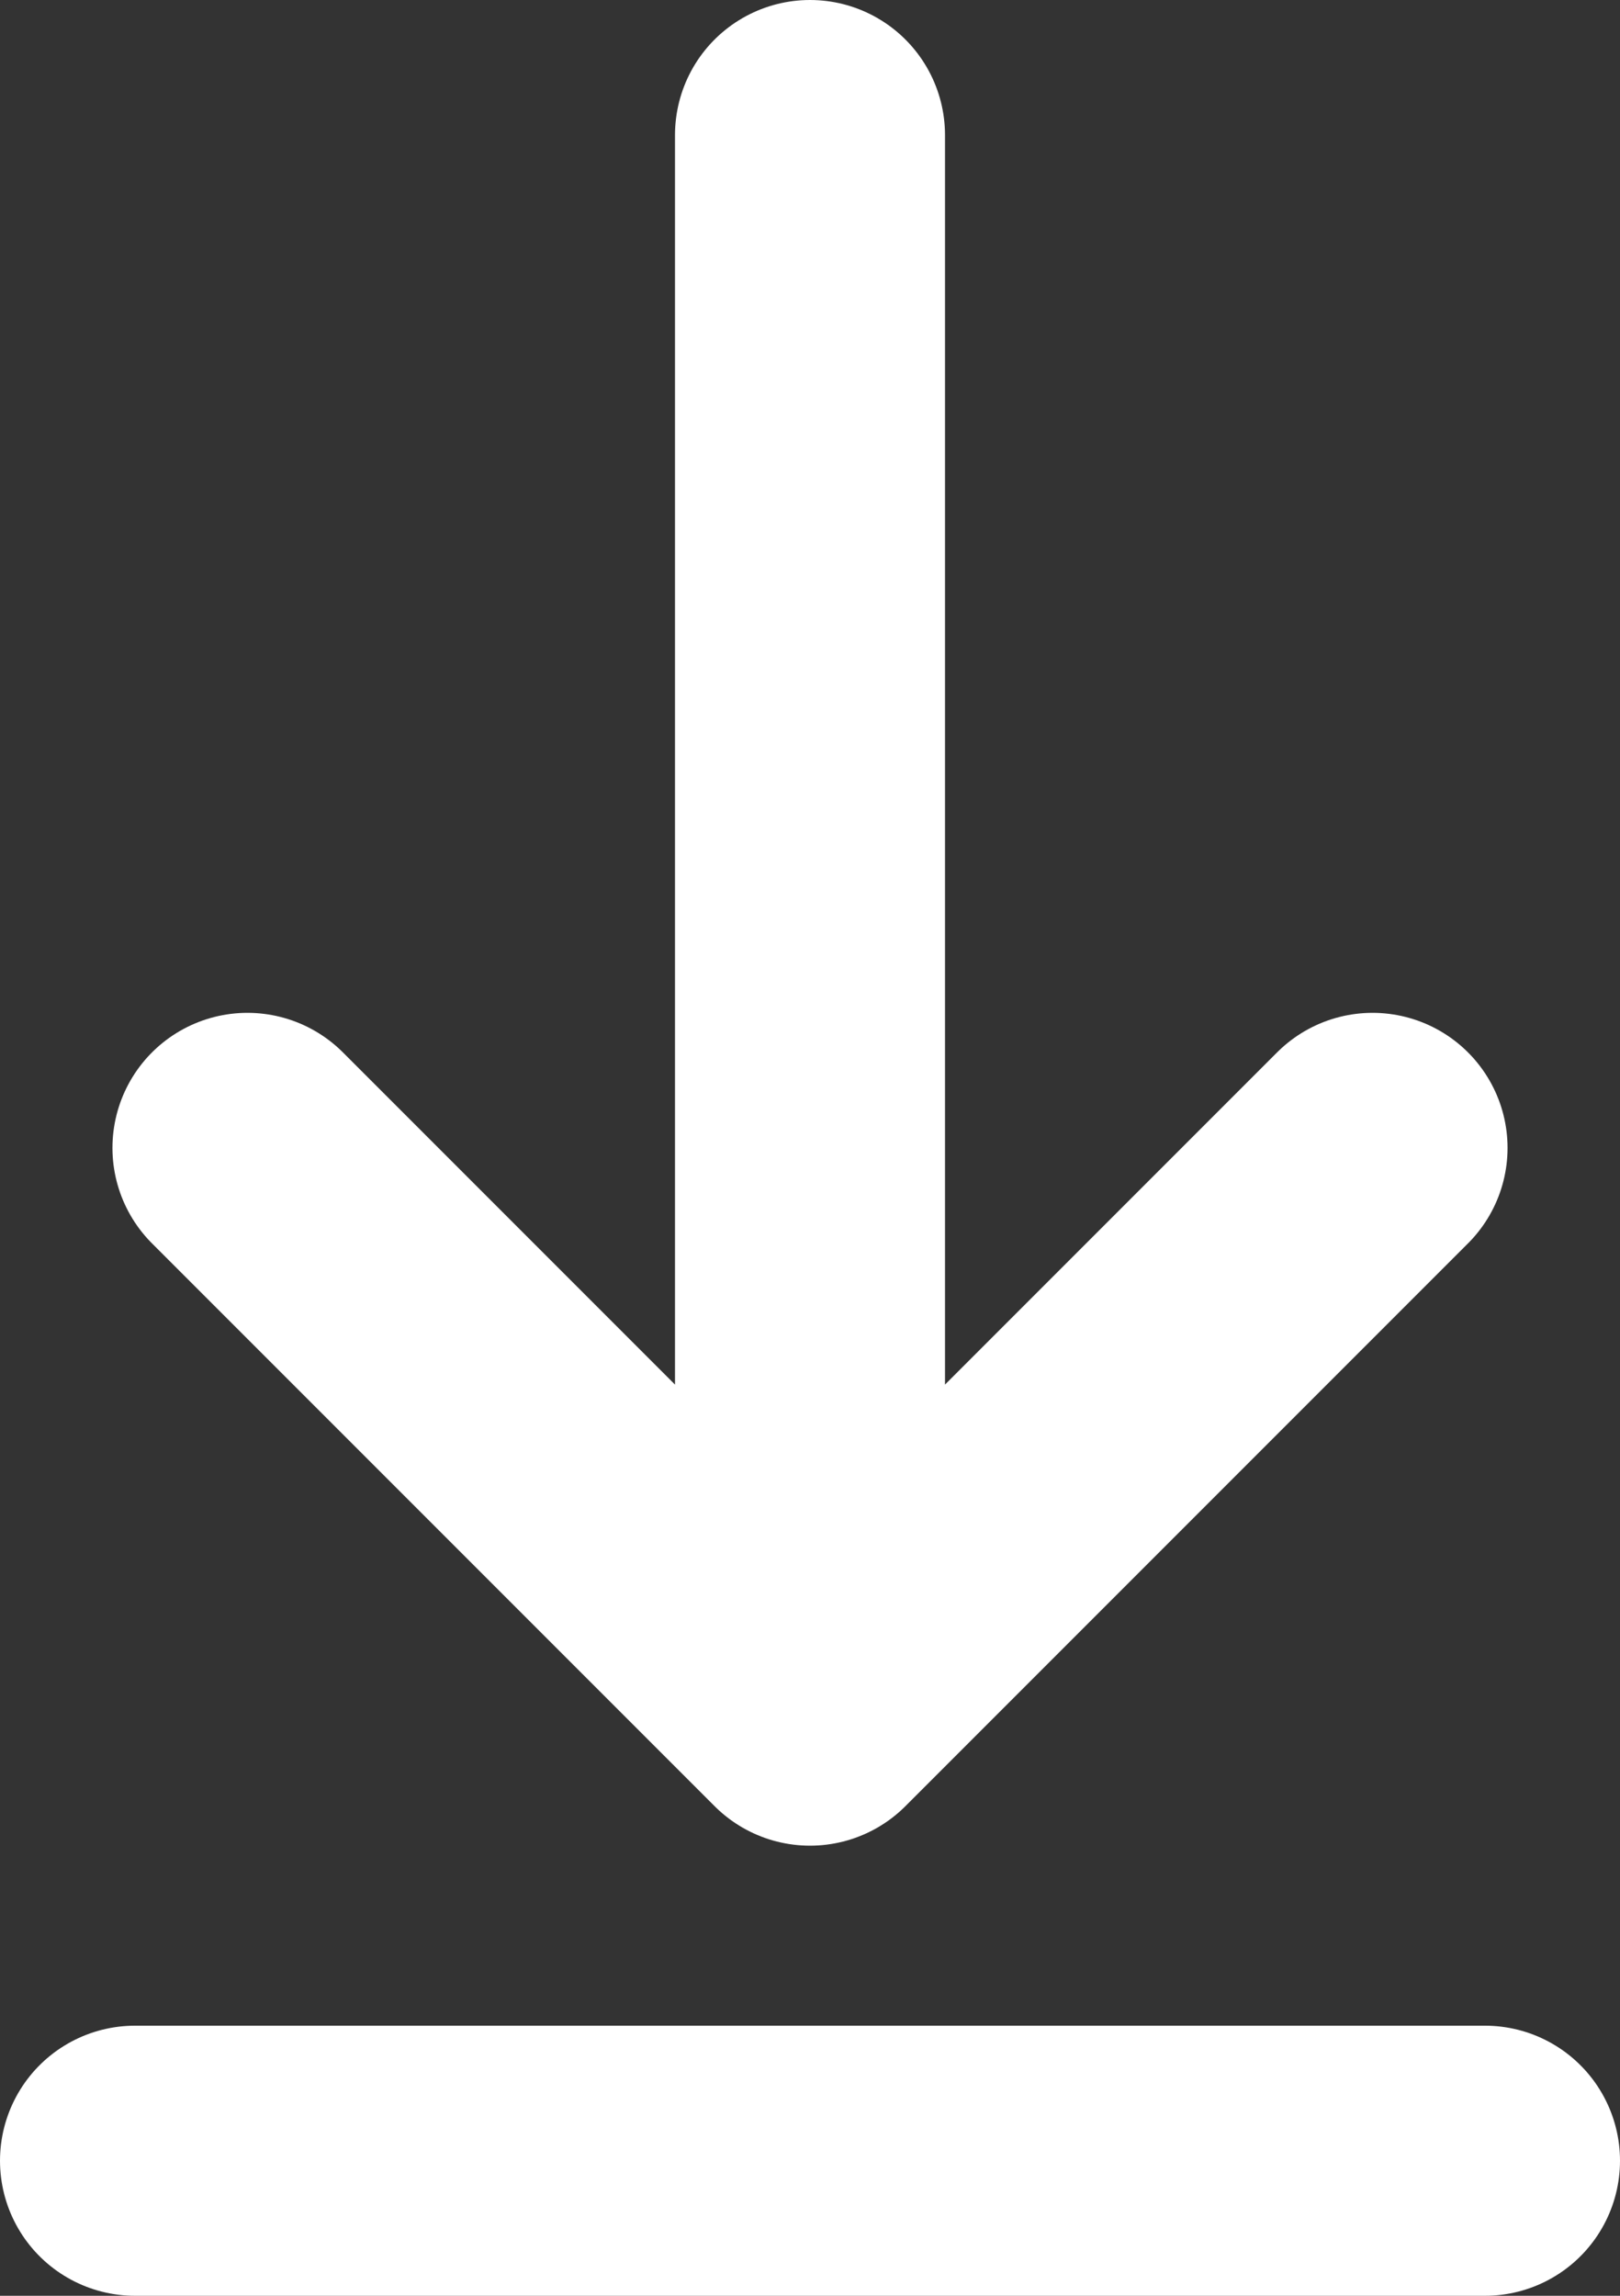 <?xml version="1.0" encoding="utf-8"?>
<!-- Generator: Adobe Illustrator 16.0.0, SVG Export Plug-In . SVG Version: 6.00 Build 0)  -->
<!DOCTYPE svg PUBLIC "-//W3C//DTD SVG 1.1//EN" "http://www.w3.org/Graphics/SVG/1.1/DTD/svg11.dtd">
<svg version="1.1" id="Layer_1" xmlns="http://www.w3.org/2000/svg" xmlns:xlink="http://www.w3.org/1999/xlink" x="0px" y="0px"
	 width="12px" height="17px" viewBox="0 0 12 17" enable-background="new 0 0 12 17" xml:space="preserve">
<rect x="0" y="0" width="12" height="17" fill="#333333" stroke="none"/>
<g id="Interface__x2F__Download_11_">
	<path id="Vector_11_" fill="none" stroke="#FFFFFF" stroke-width="2" stroke-linecap="round" stroke-linejoin="round" d="M1,16h10
		 M6,1v11.667 M6,12.667L10.167,8.5 M6,12.667L1.833,8.5"/>
</g>
</svg>
